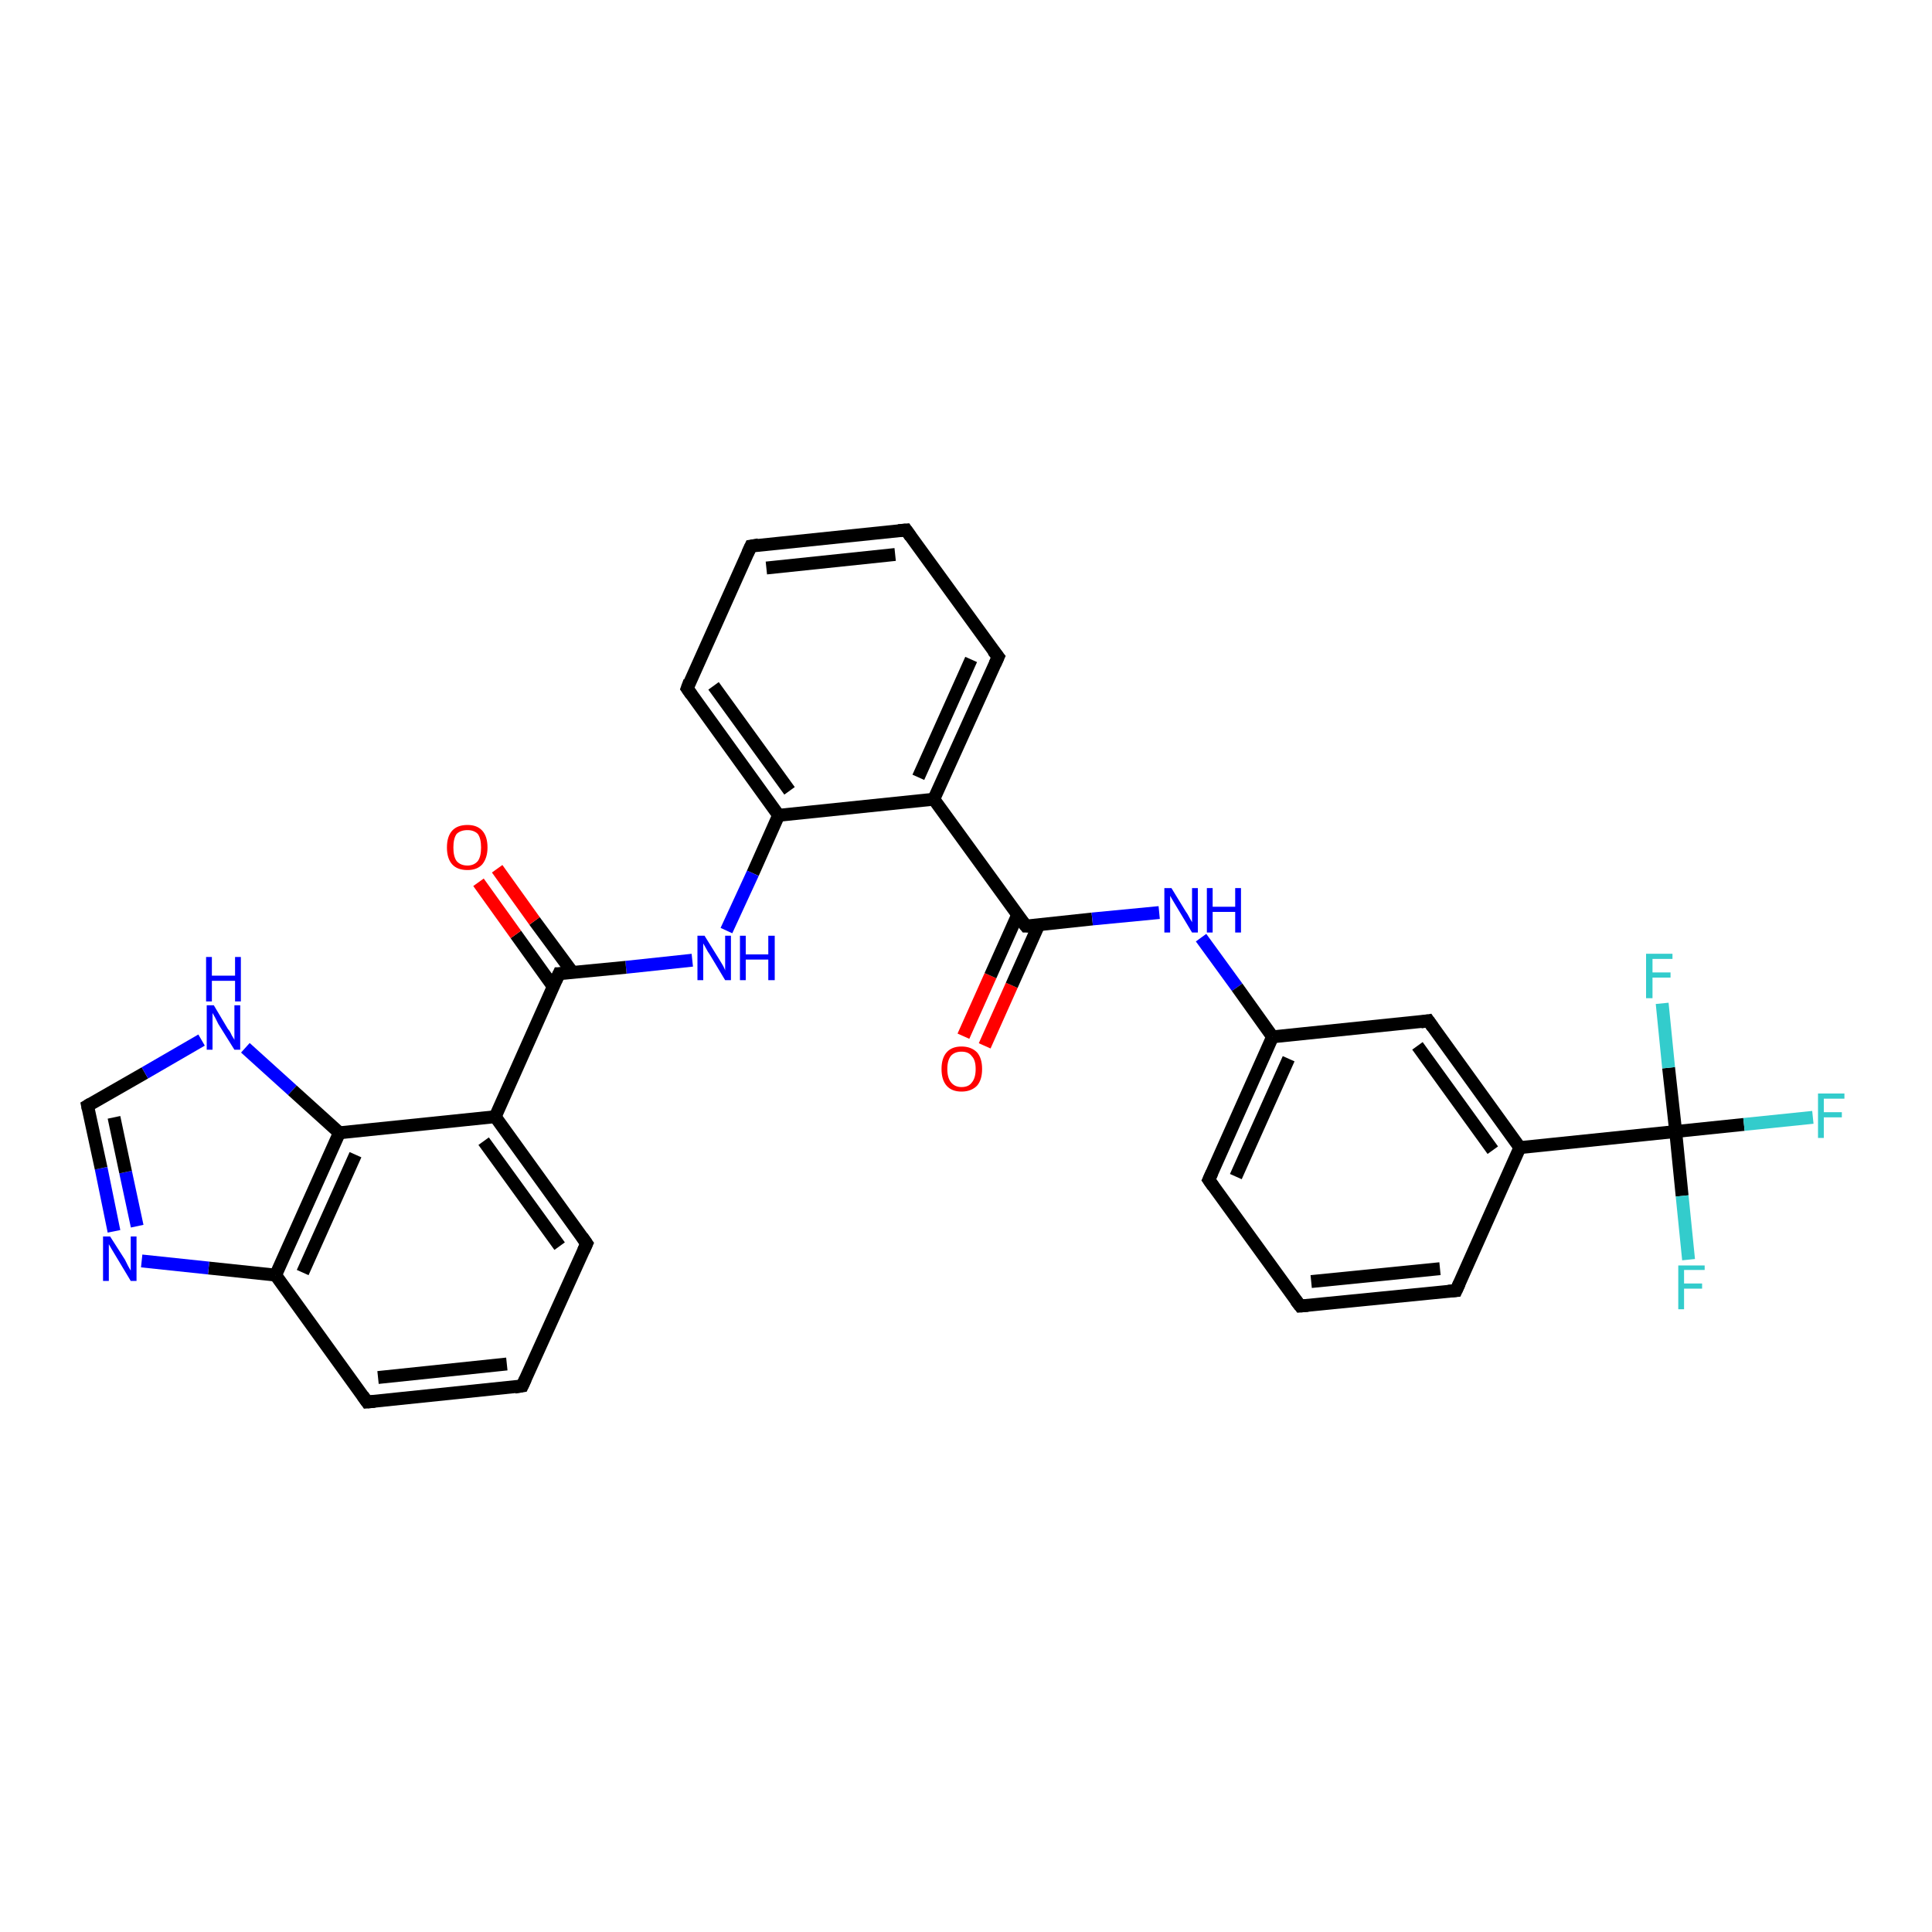 <?xml version='1.0' encoding='iso-8859-1'?>
<svg version='1.1' baseProfile='full'
              xmlns='http://www.w3.org/2000/svg'
                      xmlns:rdkit='http://www.rdkit.org/xml'
                      xmlns:xlink='http://www.w3.org/1999/xlink'
                  xml:space='preserve'
width='300px' height='300px' viewBox='0 0 300 300'>
<!-- END OF HEADER -->
<rect style='opacity:1.0;fill:#FFFFFF;stroke:none' width='300.0' height='300.0' x='0.0' y='0.0'> </rect>
<path class='bond-0 atom-0 atom-1' d='M 149.6,160.9 L 153.8,151.5' style='fill:none;fill-rule:evenodd;stroke:#FF0000;stroke-width:2.0px;stroke-linecap:butt;stroke-linejoin:miter;stroke-opacity:1' />
<path class='bond-0 atom-0 atom-1' d='M 153.8,151.5 L 158.0,142.1' style='fill:none;fill-rule:evenodd;stroke:#000000;stroke-width:2.0px;stroke-linecap:butt;stroke-linejoin:miter;stroke-opacity:1' />
<path class='bond-0 atom-0 atom-1' d='M 152.9,162.4 L 157.1,153.0' style='fill:none;fill-rule:evenodd;stroke:#FF0000;stroke-width:2.0px;stroke-linecap:butt;stroke-linejoin:miter;stroke-opacity:1' />
<path class='bond-0 atom-0 atom-1' d='M 157.1,153.0 L 161.3,143.6' style='fill:none;fill-rule:evenodd;stroke:#000000;stroke-width:2.0px;stroke-linecap:butt;stroke-linejoin:miter;stroke-opacity:1' />
<path class='bond-1 atom-1 atom-2' d='M 159.3,143.8 L 169.6,142.7' style='fill:none;fill-rule:evenodd;stroke:#000000;stroke-width:2.0px;stroke-linecap:butt;stroke-linejoin:miter;stroke-opacity:1' />
<path class='bond-1 atom-1 atom-2' d='M 169.6,142.7 L 180.0,141.7' style='fill:none;fill-rule:evenodd;stroke:#0000FF;stroke-width:2.0px;stroke-linecap:butt;stroke-linejoin:miter;stroke-opacity:1' />
<path class='bond-2 atom-2 atom-3' d='M 186.5,145.6 L 192.1,153.3' style='fill:none;fill-rule:evenodd;stroke:#0000FF;stroke-width:2.0px;stroke-linecap:butt;stroke-linejoin:miter;stroke-opacity:1' />
<path class='bond-2 atom-2 atom-3' d='M 192.1,153.3 L 197.6,161.0' style='fill:none;fill-rule:evenodd;stroke:#000000;stroke-width:2.0px;stroke-linecap:butt;stroke-linejoin:miter;stroke-opacity:1' />
<path class='bond-3 atom-3 atom-4' d='M 197.6,161.0 L 187.7,183.2' style='fill:none;fill-rule:evenodd;stroke:#000000;stroke-width:2.0px;stroke-linecap:butt;stroke-linejoin:miter;stroke-opacity:1' />
<path class='bond-3 atom-3 atom-4' d='M 200.1,164.4 L 191.9,182.7' style='fill:none;fill-rule:evenodd;stroke:#000000;stroke-width:2.0px;stroke-linecap:butt;stroke-linejoin:miter;stroke-opacity:1' />
<path class='bond-4 atom-4 atom-5' d='M 187.7,183.2 L 201.9,202.8' style='fill:none;fill-rule:evenodd;stroke:#000000;stroke-width:2.0px;stroke-linecap:butt;stroke-linejoin:miter;stroke-opacity:1' />
<path class='bond-5 atom-5 atom-6' d='M 201.9,202.8 L 226.1,200.4' style='fill:none;fill-rule:evenodd;stroke:#000000;stroke-width:2.0px;stroke-linecap:butt;stroke-linejoin:miter;stroke-opacity:1' />
<path class='bond-5 atom-5 atom-6' d='M 203.6,199.0 L 223.6,197.0' style='fill:none;fill-rule:evenodd;stroke:#000000;stroke-width:2.0px;stroke-linecap:butt;stroke-linejoin:miter;stroke-opacity:1' />
<path class='bond-6 atom-6 atom-7' d='M 226.1,200.4 L 236.0,178.2' style='fill:none;fill-rule:evenodd;stroke:#000000;stroke-width:2.0px;stroke-linecap:butt;stroke-linejoin:miter;stroke-opacity:1' />
<path class='bond-7 atom-7 atom-8' d='M 236.0,178.2 L 260.2,175.7' style='fill:none;fill-rule:evenodd;stroke:#000000;stroke-width:2.0px;stroke-linecap:butt;stroke-linejoin:miter;stroke-opacity:1' />
<path class='bond-8 atom-8 atom-9' d='M 260.2,175.7 L 270.8,174.6' style='fill:none;fill-rule:evenodd;stroke:#000000;stroke-width:2.0px;stroke-linecap:butt;stroke-linejoin:miter;stroke-opacity:1' />
<path class='bond-8 atom-8 atom-9' d='M 270.8,174.6 L 281.5,173.5' style='fill:none;fill-rule:evenodd;stroke:#33CCCC;stroke-width:2.0px;stroke-linecap:butt;stroke-linejoin:miter;stroke-opacity:1' />
<path class='bond-9 atom-8 atom-10' d='M 260.2,175.7 L 261.2,185.7' style='fill:none;fill-rule:evenodd;stroke:#000000;stroke-width:2.0px;stroke-linecap:butt;stroke-linejoin:miter;stroke-opacity:1' />
<path class='bond-9 atom-8 atom-10' d='M 261.2,185.7 L 262.2,195.6' style='fill:none;fill-rule:evenodd;stroke:#33CCCC;stroke-width:2.0px;stroke-linecap:butt;stroke-linejoin:miter;stroke-opacity:1' />
<path class='bond-10 atom-8 atom-11' d='M 260.2,175.7 L 259.1,165.8' style='fill:none;fill-rule:evenodd;stroke:#000000;stroke-width:2.0px;stroke-linecap:butt;stroke-linejoin:miter;stroke-opacity:1' />
<path class='bond-10 atom-8 atom-11' d='M 259.1,165.8 L 258.1,155.8' style='fill:none;fill-rule:evenodd;stroke:#33CCCC;stroke-width:2.0px;stroke-linecap:butt;stroke-linejoin:miter;stroke-opacity:1' />
<path class='bond-11 atom-7 atom-12' d='M 236.0,178.2 L 221.8,158.5' style='fill:none;fill-rule:evenodd;stroke:#000000;stroke-width:2.0px;stroke-linecap:butt;stroke-linejoin:miter;stroke-opacity:1' />
<path class='bond-11 atom-7 atom-12' d='M 231.8,178.6 L 220.1,162.4' style='fill:none;fill-rule:evenodd;stroke:#000000;stroke-width:2.0px;stroke-linecap:butt;stroke-linejoin:miter;stroke-opacity:1' />
<path class='bond-12 atom-1 atom-13' d='M 159.3,143.8 L 145.0,124.1' style='fill:none;fill-rule:evenodd;stroke:#000000;stroke-width:2.0px;stroke-linecap:butt;stroke-linejoin:miter;stroke-opacity:1' />
<path class='bond-13 atom-13 atom-14' d='M 145.0,124.1 L 155.0,102.0' style='fill:none;fill-rule:evenodd;stroke:#000000;stroke-width:2.0px;stroke-linecap:butt;stroke-linejoin:miter;stroke-opacity:1' />
<path class='bond-13 atom-13 atom-14' d='M 142.6,120.7 L 150.8,102.4' style='fill:none;fill-rule:evenodd;stroke:#000000;stroke-width:2.0px;stroke-linecap:butt;stroke-linejoin:miter;stroke-opacity:1' />
<path class='bond-14 atom-14 atom-15' d='M 155.0,102.0 L 140.7,82.3' style='fill:none;fill-rule:evenodd;stroke:#000000;stroke-width:2.0px;stroke-linecap:butt;stroke-linejoin:miter;stroke-opacity:1' />
<path class='bond-15 atom-15 atom-16' d='M 140.7,82.3 L 116.6,84.8' style='fill:none;fill-rule:evenodd;stroke:#000000;stroke-width:2.0px;stroke-linecap:butt;stroke-linejoin:miter;stroke-opacity:1' />
<path class='bond-15 atom-15 atom-16' d='M 139.0,86.1 L 119.0,88.2' style='fill:none;fill-rule:evenodd;stroke:#000000;stroke-width:2.0px;stroke-linecap:butt;stroke-linejoin:miter;stroke-opacity:1' />
<path class='bond-16 atom-16 atom-17' d='M 116.6,84.8 L 106.7,106.9' style='fill:none;fill-rule:evenodd;stroke:#000000;stroke-width:2.0px;stroke-linecap:butt;stroke-linejoin:miter;stroke-opacity:1' />
<path class='bond-17 atom-17 atom-18' d='M 106.7,106.9 L 120.9,126.6' style='fill:none;fill-rule:evenodd;stroke:#000000;stroke-width:2.0px;stroke-linecap:butt;stroke-linejoin:miter;stroke-opacity:1' />
<path class='bond-17 atom-17 atom-18' d='M 110.8,106.5 L 122.6,122.8' style='fill:none;fill-rule:evenodd;stroke:#000000;stroke-width:2.0px;stroke-linecap:butt;stroke-linejoin:miter;stroke-opacity:1' />
<path class='bond-18 atom-18 atom-19' d='M 120.9,126.6 L 116.9,135.6' style='fill:none;fill-rule:evenodd;stroke:#000000;stroke-width:2.0px;stroke-linecap:butt;stroke-linejoin:miter;stroke-opacity:1' />
<path class='bond-18 atom-18 atom-19' d='M 116.9,135.6 L 112.8,144.5' style='fill:none;fill-rule:evenodd;stroke:#0000FF;stroke-width:2.0px;stroke-linecap:butt;stroke-linejoin:miter;stroke-opacity:1' />
<path class='bond-19 atom-19 atom-20' d='M 107.5,149.1 L 97.2,150.2' style='fill:none;fill-rule:evenodd;stroke:#0000FF;stroke-width:2.0px;stroke-linecap:butt;stroke-linejoin:miter;stroke-opacity:1' />
<path class='bond-19 atom-19 atom-20' d='M 97.2,150.2 L 86.8,151.2' style='fill:none;fill-rule:evenodd;stroke:#000000;stroke-width:2.0px;stroke-linecap:butt;stroke-linejoin:miter;stroke-opacity:1' />
<path class='bond-20 atom-20 atom-21' d='M 88.9,151.0 L 83.0,143.0' style='fill:none;fill-rule:evenodd;stroke:#000000;stroke-width:2.0px;stroke-linecap:butt;stroke-linejoin:miter;stroke-opacity:1' />
<path class='bond-20 atom-20 atom-21' d='M 83.0,143.0 L 77.2,134.9' style='fill:none;fill-rule:evenodd;stroke:#FF0000;stroke-width:2.0px;stroke-linecap:butt;stroke-linejoin:miter;stroke-opacity:1' />
<path class='bond-20 atom-20 atom-21' d='M 85.9,153.2 L 80.1,145.1' style='fill:none;fill-rule:evenodd;stroke:#000000;stroke-width:2.0px;stroke-linecap:butt;stroke-linejoin:miter;stroke-opacity:1' />
<path class='bond-20 atom-20 atom-21' d='M 80.1,145.1 L 74.3,137.0' style='fill:none;fill-rule:evenodd;stroke:#FF0000;stroke-width:2.0px;stroke-linecap:butt;stroke-linejoin:miter;stroke-opacity:1' />
<path class='bond-21 atom-20 atom-22' d='M 86.8,151.2 L 76.9,173.4' style='fill:none;fill-rule:evenodd;stroke:#000000;stroke-width:2.0px;stroke-linecap:butt;stroke-linejoin:miter;stroke-opacity:1' />
<path class='bond-22 atom-22 atom-23' d='M 76.9,173.4 L 91.1,193.1' style='fill:none;fill-rule:evenodd;stroke:#000000;stroke-width:2.0px;stroke-linecap:butt;stroke-linejoin:miter;stroke-opacity:1' />
<path class='bond-22 atom-22 atom-23' d='M 75.1,177.2 L 86.9,193.5' style='fill:none;fill-rule:evenodd;stroke:#000000;stroke-width:2.0px;stroke-linecap:butt;stroke-linejoin:miter;stroke-opacity:1' />
<path class='bond-23 atom-23 atom-24' d='M 91.1,193.1 L 81.1,215.2' style='fill:none;fill-rule:evenodd;stroke:#000000;stroke-width:2.0px;stroke-linecap:butt;stroke-linejoin:miter;stroke-opacity:1' />
<path class='bond-24 atom-24 atom-25' d='M 81.1,215.2 L 57.0,217.7' style='fill:none;fill-rule:evenodd;stroke:#000000;stroke-width:2.0px;stroke-linecap:butt;stroke-linejoin:miter;stroke-opacity:1' />
<path class='bond-24 atom-24 atom-25' d='M 78.7,211.8 L 58.7,213.9' style='fill:none;fill-rule:evenodd;stroke:#000000;stroke-width:2.0px;stroke-linecap:butt;stroke-linejoin:miter;stroke-opacity:1' />
<path class='bond-25 atom-25 atom-26' d='M 57.0,217.7 L 42.8,198.0' style='fill:none;fill-rule:evenodd;stroke:#000000;stroke-width:2.0px;stroke-linecap:butt;stroke-linejoin:miter;stroke-opacity:1' />
<path class='bond-26 atom-26 atom-27' d='M 42.8,198.0 L 32.4,196.9' style='fill:none;fill-rule:evenodd;stroke:#000000;stroke-width:2.0px;stroke-linecap:butt;stroke-linejoin:miter;stroke-opacity:1' />
<path class='bond-26 atom-26 atom-27' d='M 32.4,196.9 L 22.0,195.8' style='fill:none;fill-rule:evenodd;stroke:#0000FF;stroke-width:2.0px;stroke-linecap:butt;stroke-linejoin:miter;stroke-opacity:1' />
<path class='bond-27 atom-27 atom-28' d='M 17.7,191.2 L 15.7,181.4' style='fill:none;fill-rule:evenodd;stroke:#0000FF;stroke-width:2.0px;stroke-linecap:butt;stroke-linejoin:miter;stroke-opacity:1' />
<path class='bond-27 atom-27 atom-28' d='M 15.7,181.4 L 13.6,171.7' style='fill:none;fill-rule:evenodd;stroke:#000000;stroke-width:2.0px;stroke-linecap:butt;stroke-linejoin:miter;stroke-opacity:1' />
<path class='bond-27 atom-27 atom-28' d='M 21.3,190.4 L 19.5,182.0' style='fill:none;fill-rule:evenodd;stroke:#0000FF;stroke-width:2.0px;stroke-linecap:butt;stroke-linejoin:miter;stroke-opacity:1' />
<path class='bond-27 atom-27 atom-28' d='M 19.5,182.0 L 17.7,173.5' style='fill:none;fill-rule:evenodd;stroke:#000000;stroke-width:2.0px;stroke-linecap:butt;stroke-linejoin:miter;stroke-opacity:1' />
<path class='bond-28 atom-28 atom-29' d='M 13.6,171.7 L 22.5,166.6' style='fill:none;fill-rule:evenodd;stroke:#000000;stroke-width:2.0px;stroke-linecap:butt;stroke-linejoin:miter;stroke-opacity:1' />
<path class='bond-28 atom-28 atom-29' d='M 22.5,166.6 L 31.3,161.5' style='fill:none;fill-rule:evenodd;stroke:#0000FF;stroke-width:2.0px;stroke-linecap:butt;stroke-linejoin:miter;stroke-opacity:1' />
<path class='bond-29 atom-29 atom-30' d='M 38.1,162.7 L 45.4,169.3' style='fill:none;fill-rule:evenodd;stroke:#0000FF;stroke-width:2.0px;stroke-linecap:butt;stroke-linejoin:miter;stroke-opacity:1' />
<path class='bond-29 atom-29 atom-30' d='M 45.4,169.3 L 52.7,175.9' style='fill:none;fill-rule:evenodd;stroke:#000000;stroke-width:2.0px;stroke-linecap:butt;stroke-linejoin:miter;stroke-opacity:1' />
<path class='bond-30 atom-12 atom-3' d='M 221.8,158.5 L 197.6,161.0' style='fill:none;fill-rule:evenodd;stroke:#000000;stroke-width:2.0px;stroke-linecap:butt;stroke-linejoin:miter;stroke-opacity:1' />
<path class='bond-31 atom-18 atom-13' d='M 120.9,126.6 L 145.0,124.1' style='fill:none;fill-rule:evenodd;stroke:#000000;stroke-width:2.0px;stroke-linecap:butt;stroke-linejoin:miter;stroke-opacity:1' />
<path class='bond-32 atom-30 atom-22' d='M 52.7,175.9 L 76.9,173.4' style='fill:none;fill-rule:evenodd;stroke:#000000;stroke-width:2.0px;stroke-linecap:butt;stroke-linejoin:miter;stroke-opacity:1' />
<path class='bond-33 atom-30 atom-26' d='M 52.7,175.9 L 42.8,198.0' style='fill:none;fill-rule:evenodd;stroke:#000000;stroke-width:2.0px;stroke-linecap:butt;stroke-linejoin:miter;stroke-opacity:1' />
<path class='bond-33 atom-30 atom-26' d='M 55.2,179.3 L 47.0,197.6' style='fill:none;fill-rule:evenodd;stroke:#000000;stroke-width:2.0px;stroke-linecap:butt;stroke-linejoin:miter;stroke-opacity:1' />
<path d='M 159.8,143.8 L 159.3,143.8 L 158.5,142.8' style='fill:none;stroke:#000000;stroke-width:2.0px;stroke-linecap:butt;stroke-linejoin:miter;stroke-opacity:1;' />
<path d='M 188.2,182.1 L 187.7,183.2 L 188.4,184.2' style='fill:none;stroke:#000000;stroke-width:2.0px;stroke-linecap:butt;stroke-linejoin:miter;stroke-opacity:1;' />
<path d='M 201.2,201.9 L 201.9,202.8 L 203.1,202.7' style='fill:none;stroke:#000000;stroke-width:2.0px;stroke-linecap:butt;stroke-linejoin:miter;stroke-opacity:1;' />
<path d='M 224.9,200.5 L 226.1,200.4 L 226.6,199.3' style='fill:none;stroke:#000000;stroke-width:2.0px;stroke-linecap:butt;stroke-linejoin:miter;stroke-opacity:1;' />
<path d='M 222.5,159.5 L 221.8,158.5 L 220.6,158.7' style='fill:none;stroke:#000000;stroke-width:2.0px;stroke-linecap:butt;stroke-linejoin:miter;stroke-opacity:1;' />
<path d='M 154.5,103.1 L 155.0,102.0 L 154.2,101.0' style='fill:none;stroke:#000000;stroke-width:2.0px;stroke-linecap:butt;stroke-linejoin:miter;stroke-opacity:1;' />
<path d='M 141.4,83.3 L 140.7,82.3 L 139.5,82.4' style='fill:none;stroke:#000000;stroke-width:2.0px;stroke-linecap:butt;stroke-linejoin:miter;stroke-opacity:1;' />
<path d='M 117.8,84.6 L 116.6,84.8 L 116.1,85.9' style='fill:none;stroke:#000000;stroke-width:2.0px;stroke-linecap:butt;stroke-linejoin:miter;stroke-opacity:1;' />
<path d='M 107.1,105.8 L 106.7,106.9 L 107.4,107.9' style='fill:none;stroke:#000000;stroke-width:2.0px;stroke-linecap:butt;stroke-linejoin:miter;stroke-opacity:1;' />
<path d='M 87.3,151.2 L 86.8,151.2 L 86.3,152.3' style='fill:none;stroke:#000000;stroke-width:2.0px;stroke-linecap:butt;stroke-linejoin:miter;stroke-opacity:1;' />
<path d='M 90.4,192.1 L 91.1,193.1 L 90.6,194.2' style='fill:none;stroke:#000000;stroke-width:2.0px;stroke-linecap:butt;stroke-linejoin:miter;stroke-opacity:1;' />
<path d='M 81.6,214.1 L 81.1,215.2 L 79.9,215.4' style='fill:none;stroke:#000000;stroke-width:2.0px;stroke-linecap:butt;stroke-linejoin:miter;stroke-opacity:1;' />
<path d='M 58.2,217.6 L 57.0,217.7 L 56.3,216.7' style='fill:none;stroke:#000000;stroke-width:2.0px;stroke-linecap:butt;stroke-linejoin:miter;stroke-opacity:1;' />
<path d='M 13.7,172.2 L 13.6,171.7 L 14.1,171.4' style='fill:none;stroke:#000000;stroke-width:2.0px;stroke-linecap:butt;stroke-linejoin:miter;stroke-opacity:1;' />
<path class='atom-0' d='M 146.2 166.0
Q 146.2 164.3, 147.0 163.4
Q 147.8 162.5, 149.3 162.5
Q 150.8 162.5, 151.7 163.4
Q 152.5 164.3, 152.5 166.0
Q 152.5 167.7, 151.7 168.6
Q 150.8 169.5, 149.3 169.5
Q 147.8 169.5, 147.0 168.6
Q 146.2 167.7, 146.2 166.0
M 149.3 168.8
Q 150.4 168.8, 150.9 168.1
Q 151.5 167.4, 151.5 166.0
Q 151.5 164.6, 150.9 164.0
Q 150.4 163.3, 149.3 163.3
Q 148.3 163.3, 147.7 163.9
Q 147.1 164.6, 147.1 166.0
Q 147.1 167.4, 147.7 168.1
Q 148.3 168.8, 149.3 168.8
' fill='#FF0000'/>
<path class='atom-2' d='M 181.9 137.9
L 184.1 141.5
Q 184.4 141.9, 184.7 142.5
Q 185.1 143.2, 185.1 143.2
L 185.1 137.9
L 186.0 137.9
L 186.0 144.8
L 185.1 144.8
L 182.7 140.8
Q 182.4 140.3, 182.1 139.8
Q 181.8 139.3, 181.7 139.1
L 181.7 144.8
L 180.8 144.8
L 180.8 137.9
L 181.9 137.9
' fill='#0000FF'/>
<path class='atom-2' d='M 187.4 137.9
L 188.3 137.9
L 188.3 140.8
L 191.8 140.8
L 191.8 137.9
L 192.7 137.9
L 192.7 144.8
L 191.8 144.8
L 191.8 141.6
L 188.3 141.6
L 188.3 144.8
L 187.4 144.8
L 187.4 137.9
' fill='#0000FF'/>
<path class='atom-9' d='M 282.3 169.8
L 286.4 169.8
L 286.4 170.6
L 283.2 170.6
L 283.2 172.7
L 286.0 172.7
L 286.0 173.5
L 283.2 173.5
L 283.2 176.7
L 282.3 176.7
L 282.3 169.8
' fill='#33CCCC'/>
<path class='atom-10' d='M 260.6 196.5
L 264.7 196.5
L 264.7 197.2
L 261.5 197.2
L 261.5 199.3
L 264.3 199.3
L 264.3 200.1
L 261.5 200.1
L 261.5 203.3
L 260.6 203.3
L 260.6 196.5
' fill='#33CCCC'/>
<path class='atom-11' d='M 255.6 148.1
L 259.7 148.1
L 259.7 148.9
L 256.6 148.9
L 256.6 151.0
L 259.4 151.0
L 259.4 151.8
L 256.6 151.8
L 256.6 155.0
L 255.6 155.0
L 255.6 148.1
' fill='#33CCCC'/>
<path class='atom-19' d='M 109.4 145.3
L 111.7 149.0
Q 111.9 149.3, 112.3 150.0
Q 112.6 150.6, 112.6 150.7
L 112.6 145.3
L 113.5 145.3
L 113.5 152.2
L 112.6 152.2
L 110.2 148.2
Q 109.9 147.8, 109.6 147.2
Q 109.3 146.7, 109.2 146.5
L 109.2 152.2
L 108.3 152.2
L 108.3 145.3
L 109.4 145.3
' fill='#0000FF'/>
<path class='atom-19' d='M 114.9 145.3
L 115.8 145.3
L 115.8 148.2
L 119.3 148.2
L 119.3 145.3
L 120.3 145.3
L 120.3 152.2
L 119.3 152.2
L 119.3 149.0
L 115.8 149.0
L 115.8 152.2
L 114.9 152.2
L 114.9 145.3
' fill='#0000FF'/>
<path class='atom-21' d='M 69.4 131.6
Q 69.4 129.9, 70.2 129.0
Q 71.0 128.1, 72.6 128.1
Q 74.1 128.1, 74.9 129.0
Q 75.7 129.9, 75.7 131.6
Q 75.7 133.2, 74.9 134.2
Q 74.1 135.1, 72.6 135.1
Q 71.0 135.1, 70.2 134.2
Q 69.4 133.3, 69.4 131.6
M 72.6 134.4
Q 73.6 134.4, 74.2 133.7
Q 74.7 133.0, 74.7 131.6
Q 74.7 130.2, 74.2 129.5
Q 73.6 128.9, 72.6 128.9
Q 71.5 128.9, 70.9 129.5
Q 70.4 130.2, 70.4 131.6
Q 70.4 133.0, 70.9 133.7
Q 71.5 134.4, 72.6 134.4
' fill='#FF0000'/>
<path class='atom-27' d='M 17.1 192.0
L 19.4 195.6
Q 19.6 196.0, 19.9 196.6
Q 20.3 197.3, 20.3 197.3
L 20.3 192.0
L 21.2 192.0
L 21.2 198.9
L 20.3 198.9
L 17.9 194.9
Q 17.6 194.4, 17.3 193.9
Q 17.0 193.4, 16.9 193.2
L 16.9 198.9
L 16.0 198.9
L 16.0 192.0
L 17.1 192.0
' fill='#0000FF'/>
<path class='atom-29' d='M 33.2 156.1
L 35.4 159.8
Q 35.7 160.1, 36.0 160.8
Q 36.4 161.4, 36.4 161.5
L 36.4 156.1
L 37.3 156.1
L 37.3 163.0
L 36.4 163.0
L 33.9 159.0
Q 33.7 158.6, 33.4 158.0
Q 33.1 157.5, 33.0 157.3
L 33.0 163.0
L 32.1 163.0
L 32.1 156.1
L 33.2 156.1
' fill='#0000FF'/>
<path class='atom-29' d='M 32.0 148.6
L 32.9 148.6
L 32.9 151.5
L 36.5 151.5
L 36.5 148.6
L 37.4 148.6
L 37.4 155.5
L 36.5 155.5
L 36.5 152.3
L 32.9 152.3
L 32.9 155.5
L 32.0 155.5
L 32.0 148.6
' fill='#0000FF'/>
</svg>
